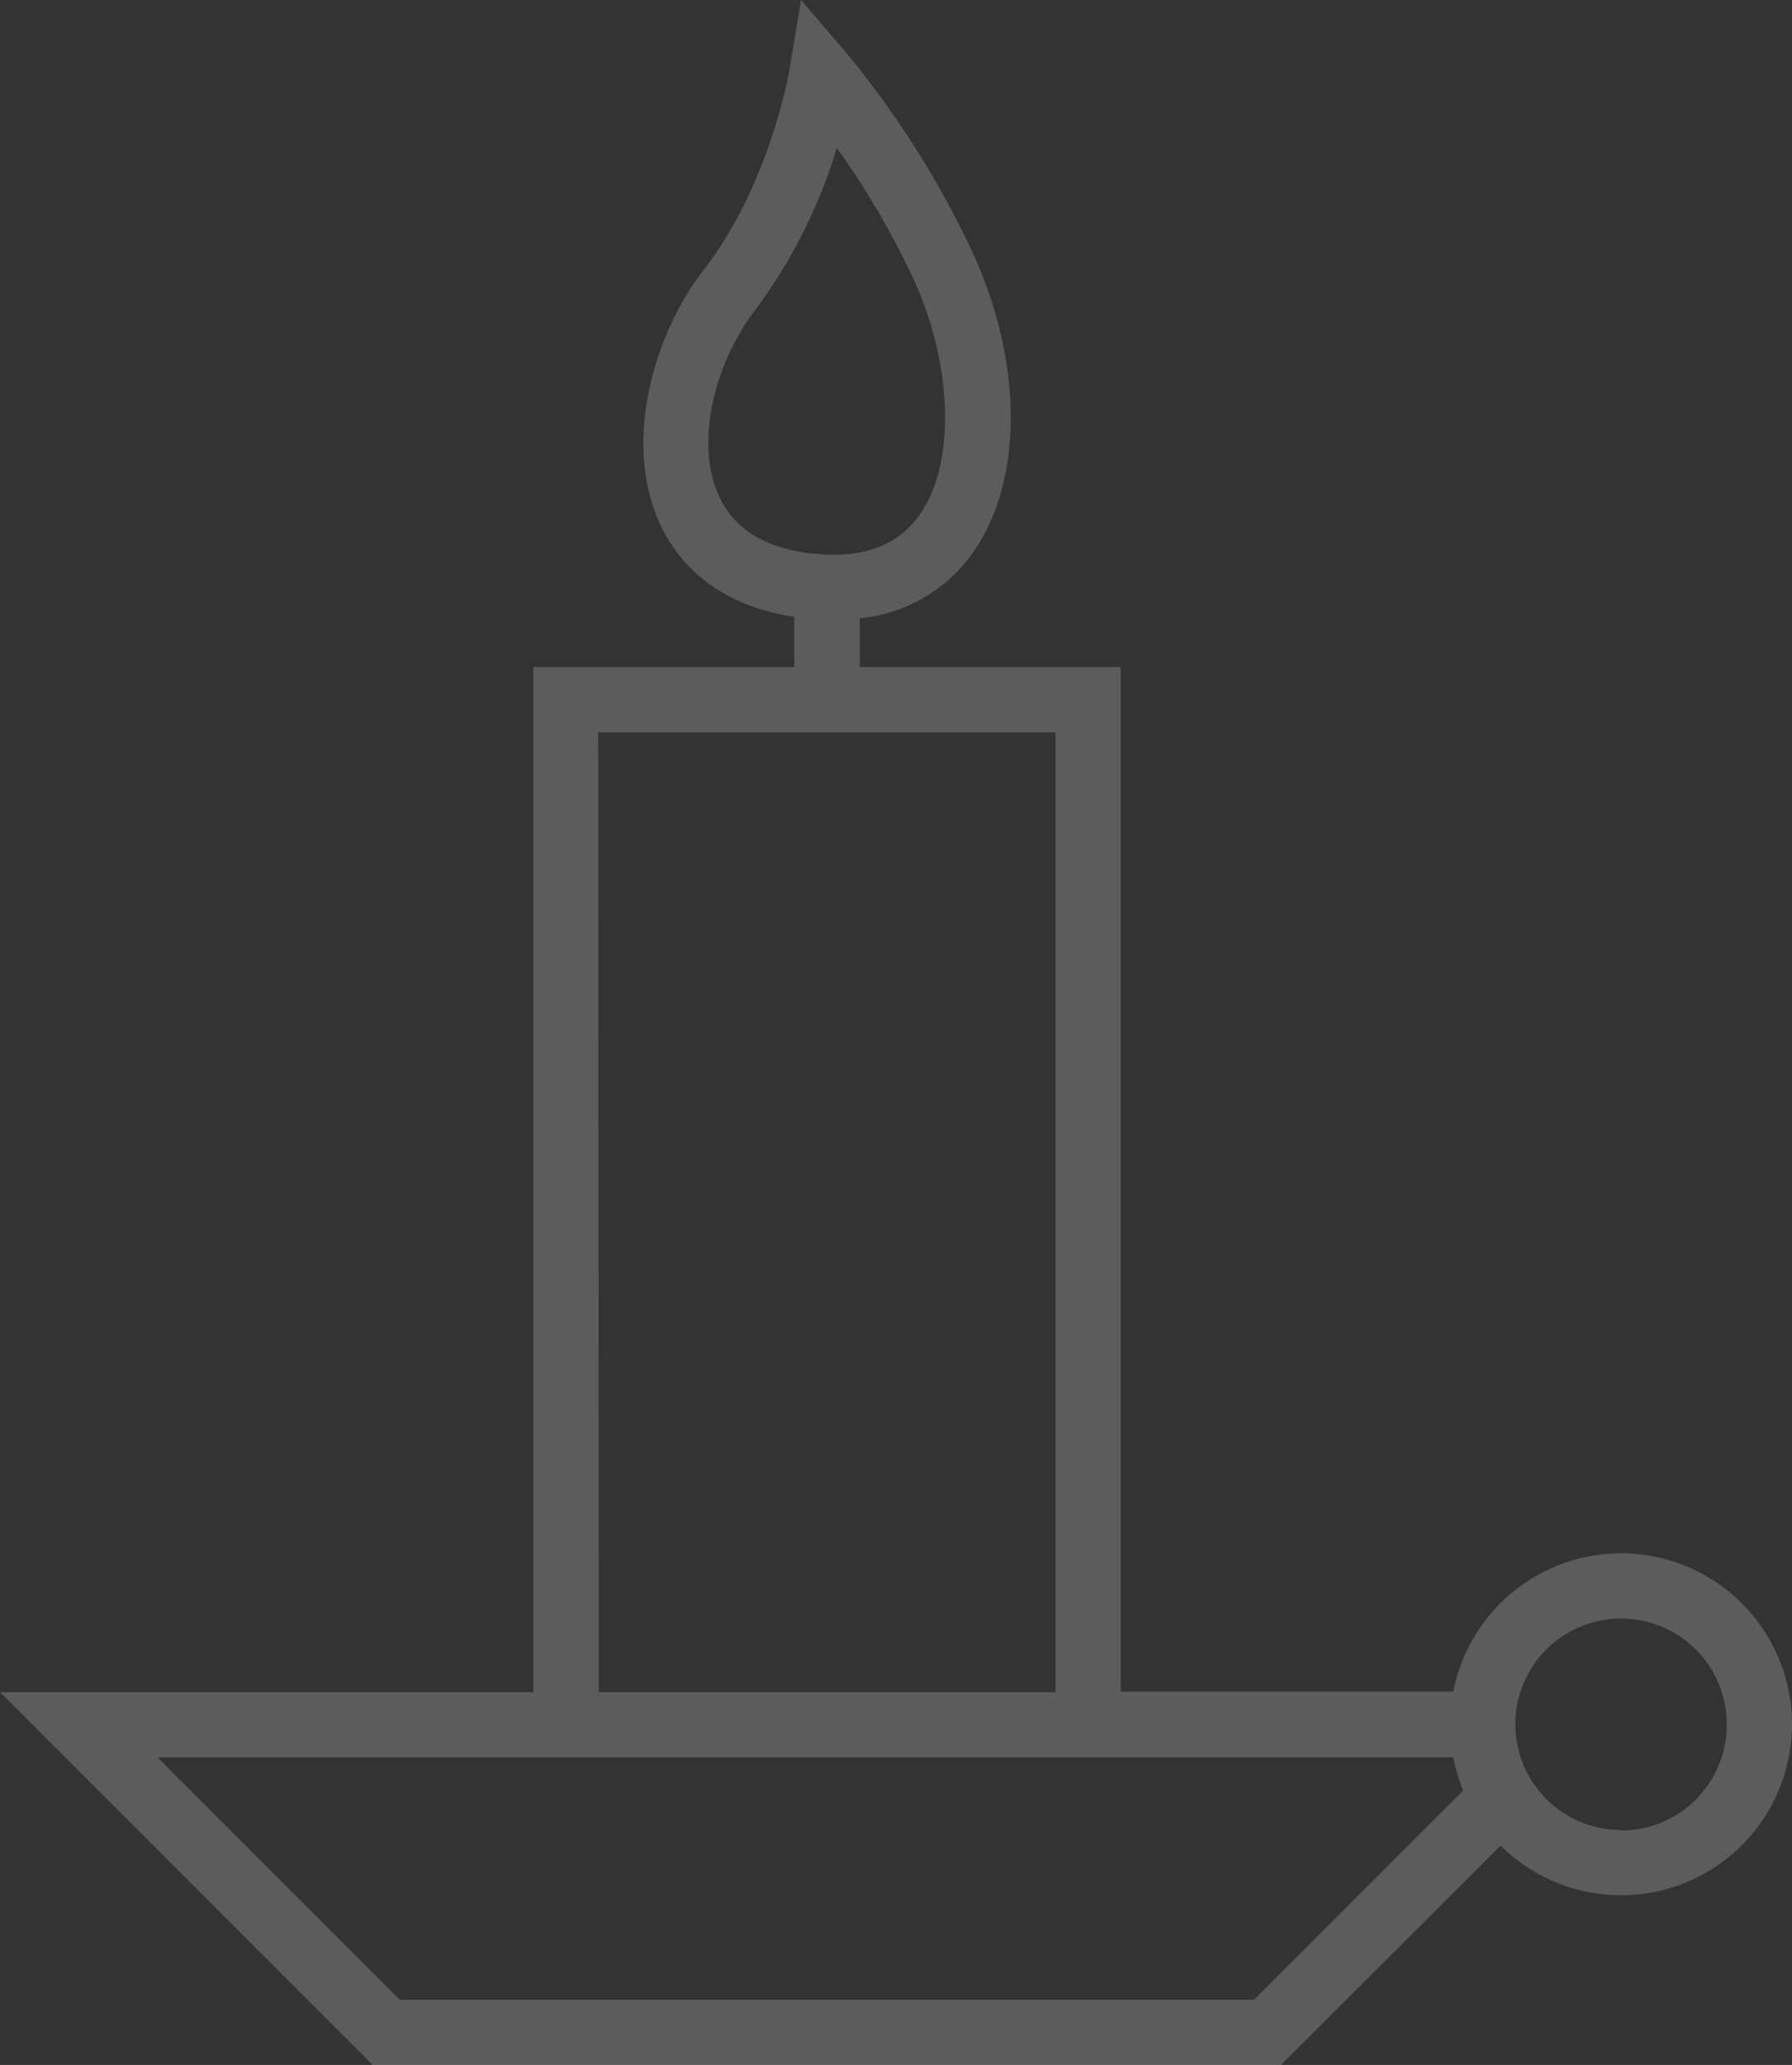 <svg id="Layer_1" data-name="Layer 1" xmlns="http://www.w3.org/2000/svg" viewBox="0 0 137.33 158.2"><rect x="0" y="0" width="137.33" height="158.2" fill="#333333" stroke="none"/><defs><style>.cls-1{fill:#fff;opacity:0.2;isolation:isolate;}</style></defs><path class="cls-1" d="M124.23,119a13.12,13.12,0,0,0-12.86,10.6H85.89V51.11h-20V47.37a12,12,0,0,0,8.77-5.18c3.72-5.39,3.74-14.26,0-22.58A71.55,71.55,0,0,0,64.88,4.08L61.39,0l-.88,5.29c0,.09-1.52,8.87-6.57,15.37-3.83,4.92-6.23,13.17-3.39,19.41,1.3,2.85,4.15,6.26,10.32,7.18v3.86h-20v78.53H0L28.56,158.2H98.17L115,141.4A13.1,13.1,0,1,0,124.23,119ZM55.1,38c-2-4.38-.05-10.62,2.78-14.26a40.26,40.26,0,0,0,6.25-12.41,62.65,62.65,0,0,1,6,10.32c2.91,6.56,3.07,13.84.4,17.71-1.56,2.26-4,3.31-7.4,3.12C59.05,42.25,56.35,40.74,55.1,38ZM45.84,56.11H80.89v73.53h-35ZM96.1,153.2H30.63L12.07,134.64h99.3a13.45,13.45,0,0,0,.76,2.53Zm28.13-13a8.1,8.1,0,1,1,8.1-8.1A8.1,8.1,0,0,1,124.23,140.24Z"/></svg>